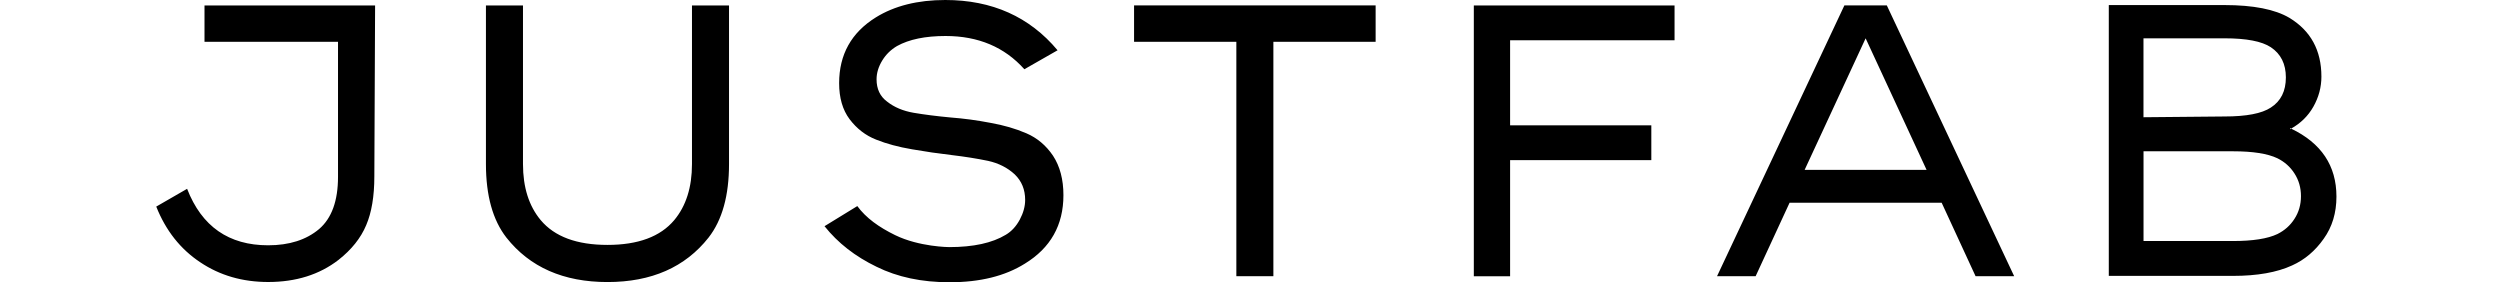 <svg aria-labelledby="id-10" height="21px" version="1.1" viewBox="0 0 186 24" xmlns="http://www.w3.org/2000/svg" color="#333333" class="JustFabLogo__Svg-sc-1ptda7q-0 jbaJiF MetaNav__JustFabNavLogo-sc-17m7zdn-5 bNVvQr"><title id="id-10">JustFab</title><path d="M18.544 15.001L18.608 0.463H16.734H15.455H4.103V3.556H15.455V15.037C15.455 17.078 14.918 18.558 13.846 19.477C12.753 20.397 11.309 20.857 9.514 20.857C6.167 20.857 3.87 19.258 2.623 16.054L0 17.566C0.81 19.607 2.057 21.184 3.741 22.301C5.404 23.418 7.328 23.978 9.517 23.978C11.879 23.978 13.871 23.353 15.491 22.103C16.605 21.227 17.394 20.239 17.852 19.143C18.311 18.073 18.544 16.69 18.544 15.001ZM46.964 20.199C48.125 18.709 48.702 16.625 48.702 13.949V0.463H45.552V13.949C45.552 15.921 45.05 17.512 44.043 18.719C42.861 20.124 40.969 20.824 38.367 20.824C35.762 20.824 33.87 20.124 32.691 18.719C31.684 17.512 31.183 15.925 31.183 13.949V0.463H28.033V13.949C28.033 16.625 28.613 18.709 29.771 20.199C31.76 22.721 34.626 23.982 38.367 23.982C42.108 23.982 44.975 22.721 46.964 20.199ZM61.247 6.746C61.247 6.2 61.412 5.661 61.738 5.133C62.046 4.63 62.462 4.225 62.985 3.916C64.014 3.344 65.39 3.061 67.12 3.061C69.897 3.061 72.13 4.002 73.814 5.888L76.638 4.275C74.255 1.426 71.069 0 67.088 0C64.748 0 62.777 0.492 61.183 1.48C59.104 2.773 58.065 4.638 58.065 7.07C58.065 8.32 58.359 9.34 58.95 10.13C59.563 10.942 60.319 11.524 61.215 11.873C62.089 12.225 63.107 12.498 64.268 12.695C65.404 12.893 66.533 13.058 67.647 13.187C68.762 13.32 69.79 13.482 70.733 13.679C71.628 13.877 72.384 14.261 72.997 14.829C73.588 15.4 73.882 16.122 73.882 16.999C73.882 17.548 73.728 18.105 73.424 18.676C73.115 19.247 72.721 19.675 72.241 19.959C71.08 20.663 69.475 21.011 67.418 21.011C67.418 21.011 64.881 20.997 62.824 19.991C61.444 19.316 60.351 18.533 59.61 17.523L56.822 19.233C57.958 20.659 59.434 21.809 61.251 22.685C63.025 23.562 65.089 24 67.454 24C70.034 24 72.166 23.476 73.854 22.419C76.04 21.083 77.136 19.143 77.136 16.596C77.136 15.26 76.839 14.139 76.251 13.241C75.66 12.365 74.903 11.729 73.986 11.334C73.069 10.938 72.051 10.644 70.933 10.446C70.363 10.335 69.797 10.245 69.227 10.166C68.658 10.091 68.088 10.03 67.522 9.987C66.361 9.879 65.322 9.746 64.404 9.591C63.508 9.437 62.752 9.121 62.139 8.636C61.541 8.194 61.247 7.558 61.247 6.746ZM94.988 3.553H103.682V0.46H83.142V3.553H91.839V23.486H94.988V3.553ZM115.116 3.423H129.099V0.463H112.031V23.49H115.116V13.618H127.124V10.658H115.116V3.423ZM150.527 14.441H140.161L145.346 3.258L150.527 14.441ZM154.695 23.486H157.977L147.148 0.46H143.54L132.711 23.486H135.993L138.881 17.236H151.81L154.695 23.486ZM181.803 14.739C182.176 15.31 182.362 15.957 182.362 16.679C182.362 17.401 182.176 18.051 181.803 18.619C181.452 19.168 180.972 19.596 180.359 19.901C179.528 20.296 178.27 20.494 176.586 20.494H168.975V12.864H176.586C178.27 12.864 179.528 13.062 180.359 13.457C180.972 13.762 181.452 14.19 181.803 14.739ZM181.079 6.581C181.079 7.745 180.653 8.6 179.8 9.146C179.033 9.652 177.722 9.904 175.862 9.904L168.971 9.969V3.258H175.862C177.722 3.258 179.033 3.51 179.8 4.016C180.653 4.584 181.079 5.442 181.079 6.581ZM183.412 9.081C183.871 8.269 184.1 7.414 184.1 6.516C184.1 4.278 183.19 2.615 181.377 1.516C180.151 0.794 178.313 0.431 175.865 0.431H166.022V23.458H176.586C178.643 23.458 180.316 23.163 181.606 22.57C182.677 22.089 183.573 21.331 184.297 20.3C185.021 19.291 185.379 18.094 185.379 16.715C185.379 14.092 184.093 12.167 181.527 10.938C181.499 10.956 181.473 10.974 181.441 10.992V10.888C181.473 10.903 181.495 10.921 181.527 10.935C182.337 10.479 182.968 9.864 183.412 9.081Z"></path></svg>